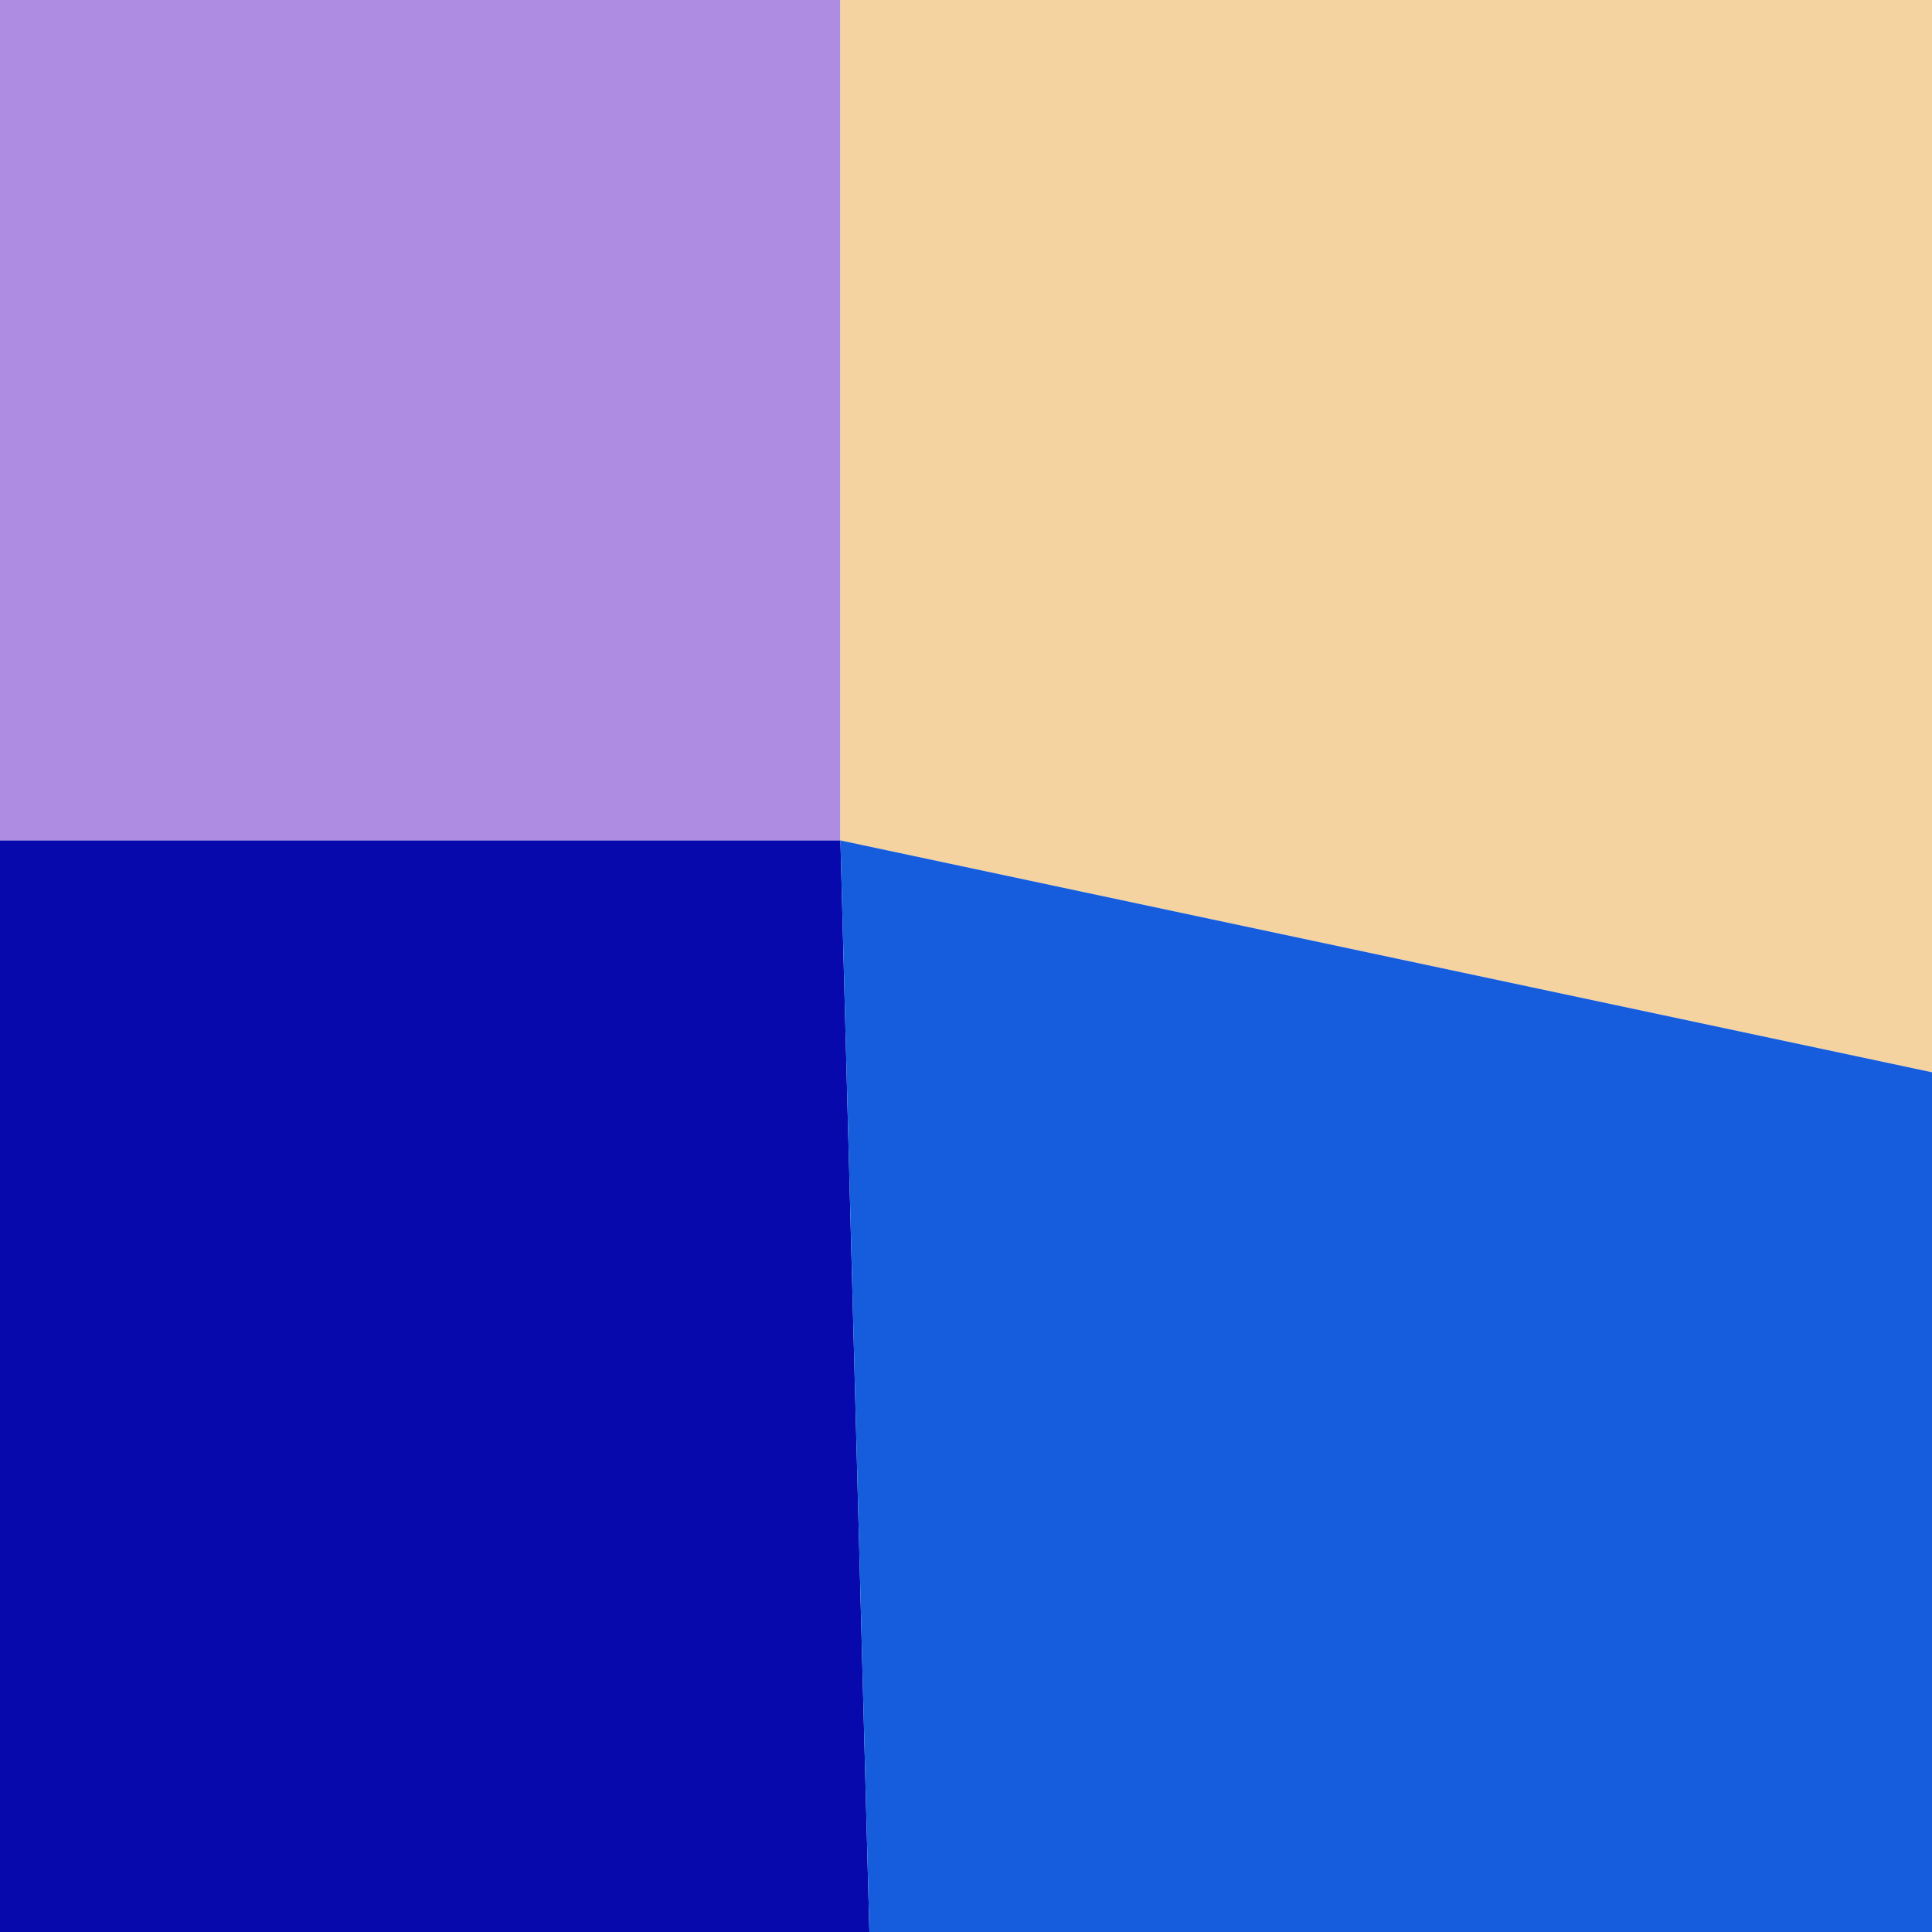 <svg xmlns="http://www.w3.org/2000/svg" width="1000" height="1000" viewBox="0 0 1000 1000"><polyline points="0 0 435 0 435 435 0 435" stroke-linejoin="round" stroke-linecap="round" fill="#AE8CE2" stroke="#000000" stroke-width="0" /><polyline points="435 0 1000 0 1000 555 435 435" stroke-linejoin="round" stroke-linecap="round" fill="#F4D3A1" stroke="#000000" stroke-width="0" /><polyline points="0 435 435 435 450 1000 0 1020" stroke-linejoin="round" stroke-linecap="round" fill="#0809AC" stroke="#000000" stroke-width="0" /><polyline points="435 435 1000 555 1000 1000 450 1000" stroke-linejoin="round" stroke-linecap="round" fill="#165DDD" stroke="#000000" stroke-width="0" /></svg>
